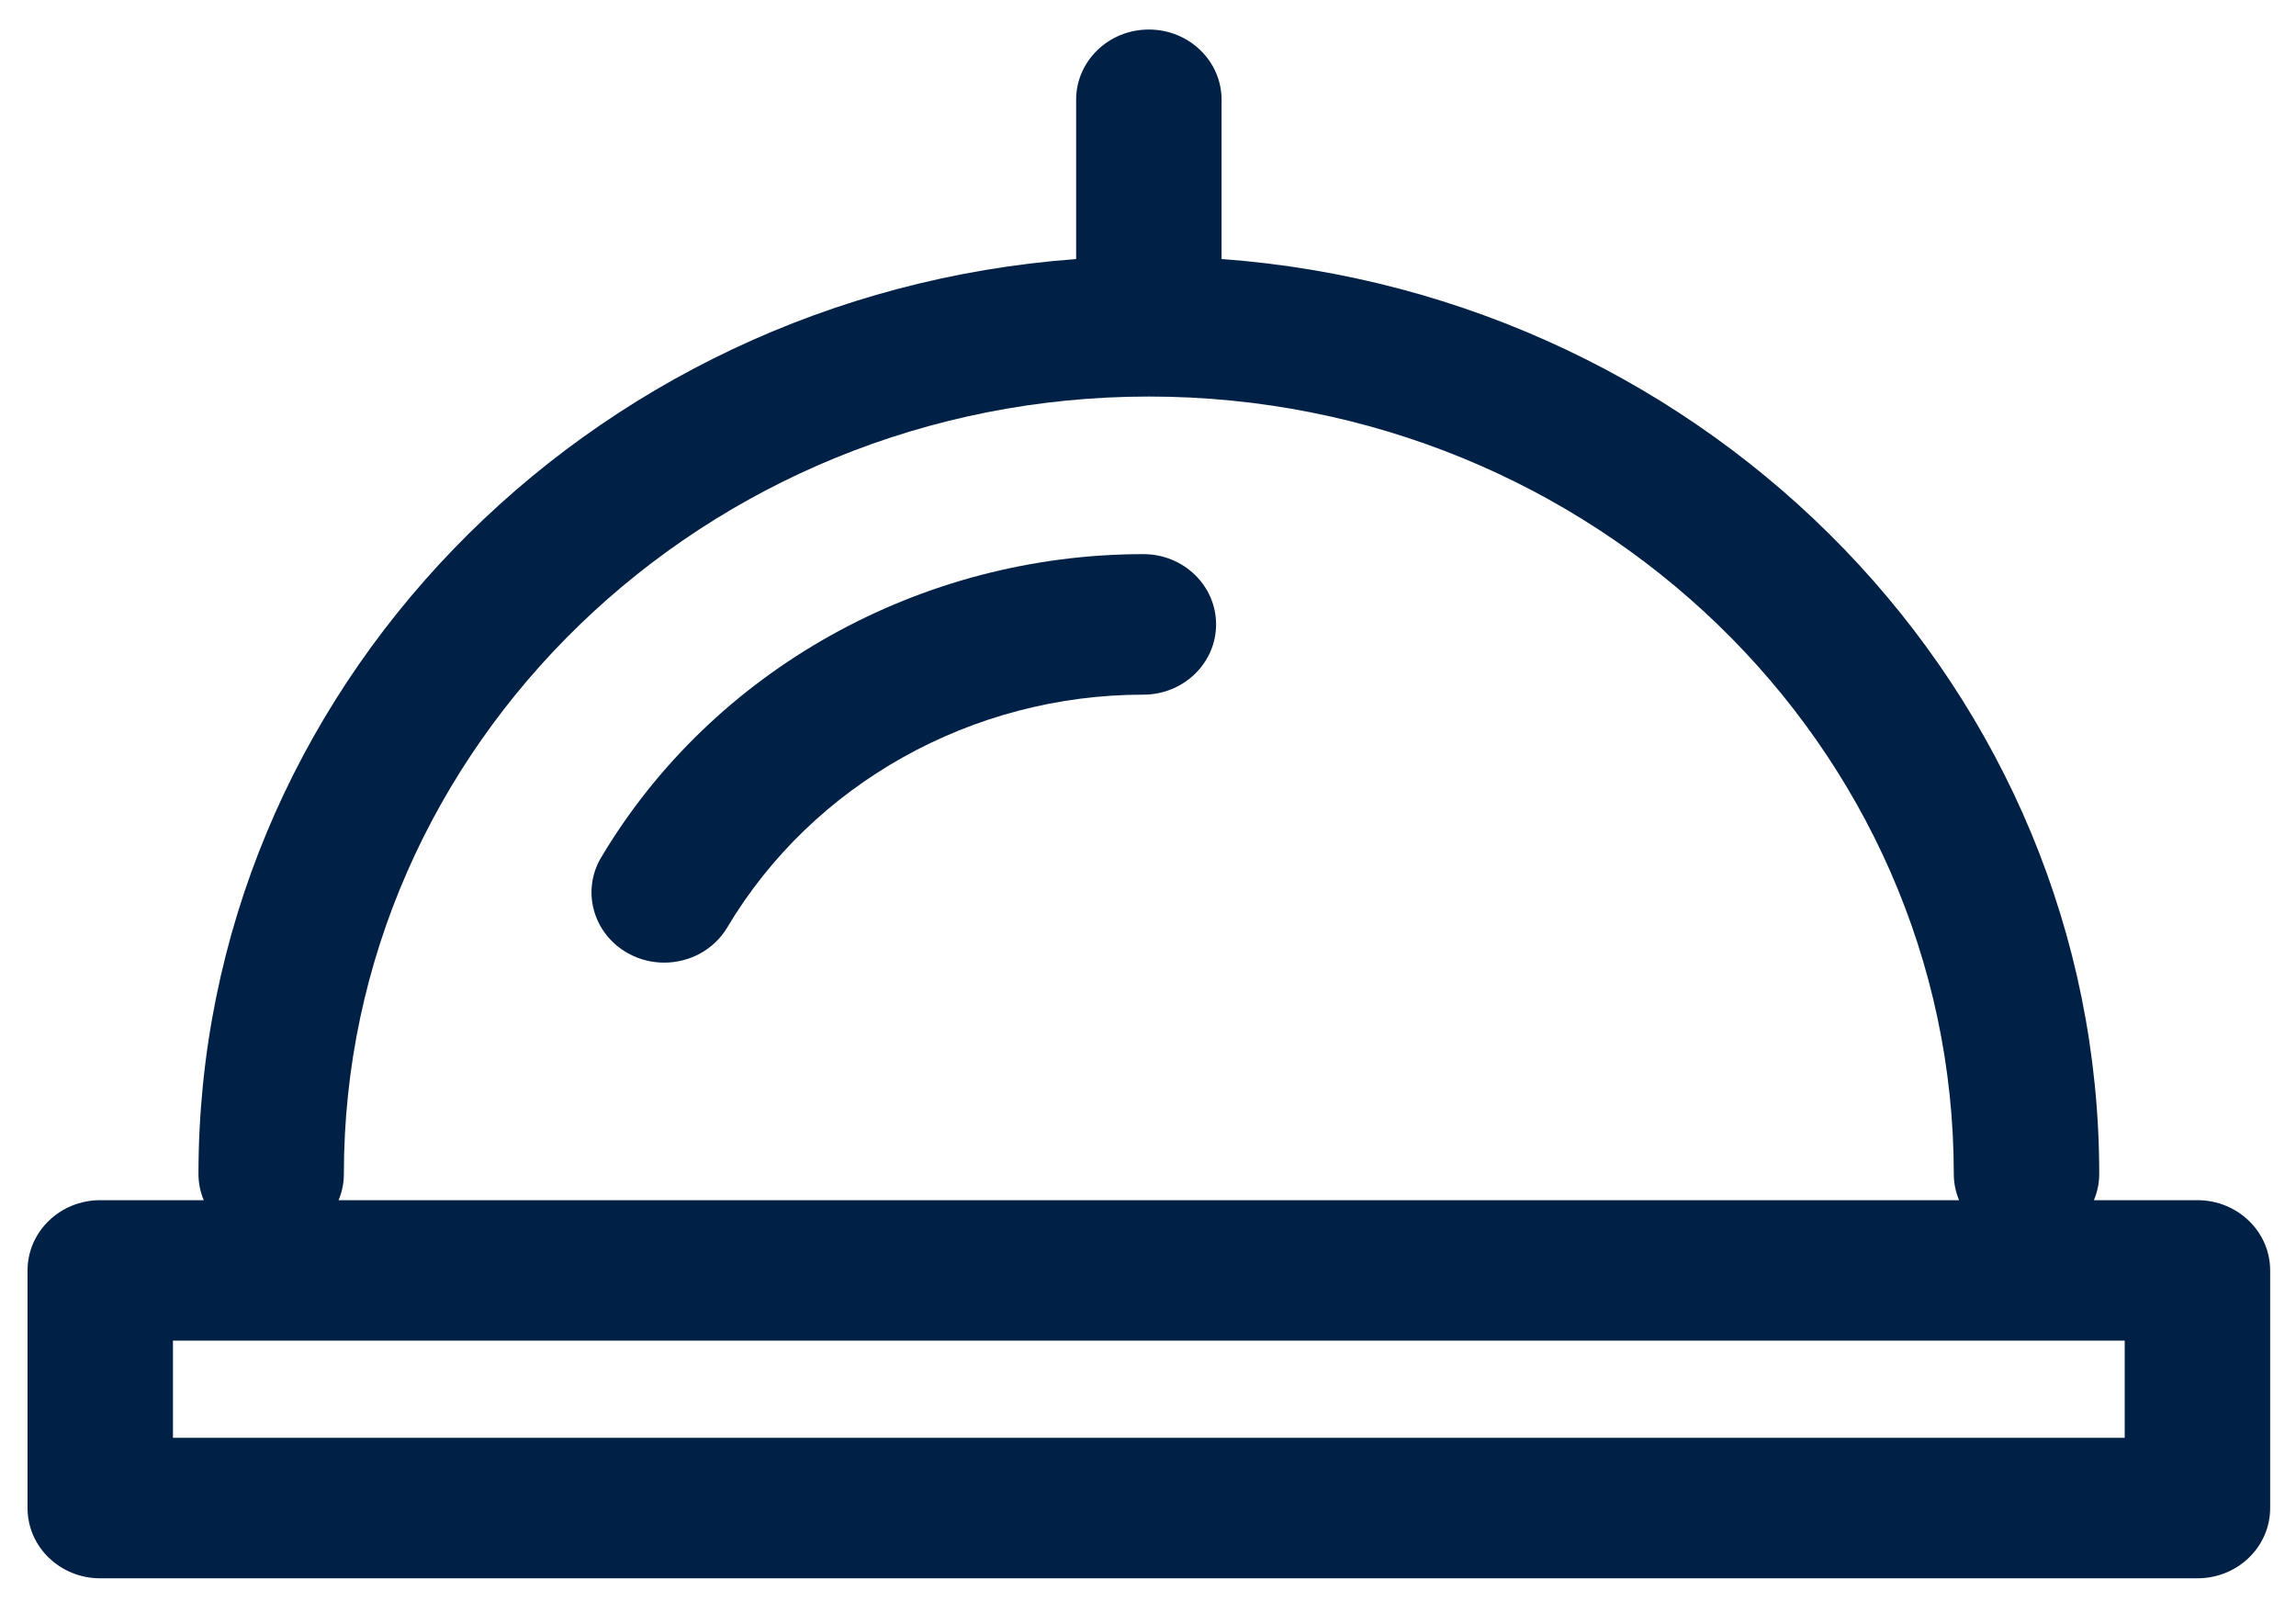 <svg width="43" height="30" viewBox="0 0 43 30" fill="none" xmlns="http://www.w3.org/2000/svg">
<g clip-path="url(#clip0_1344_50775)">
<path d="M21.413 10.376C17.234 10.376 13.344 12.552 11.259 16.055C10.884 16.684 11.11 17.488 11.762 17.85C11.976 17.969 12.209 18.025 12.439 18.025C12.91 18.025 13.369 17.788 13.621 17.365C15.221 14.677 18.206 13.007 21.413 13.007C22.166 13.007 22.775 12.418 22.775 11.691C22.775 10.965 22.166 10.376 21.413 10.376Z" fill="#002145"/>
<path d="M41.154 22.473H39.215C39.278 22.322 39.315 22.158 39.315 21.985C39.315 12.949 32.058 5.525 22.878 4.85V1.868C22.878 1.142 22.268 0.553 21.516 0.553C20.763 0.553 20.154 1.142 20.154 1.868V4.851C10.974 5.525 3.717 12.949 3.717 21.985C3.717 22.158 3.753 22.322 3.816 22.473H1.877C1.125 22.473 0.516 23.062 0.516 23.788V28.238C0.516 28.965 1.125 29.553 1.877 29.553H41.154C41.906 29.553 42.516 28.965 42.516 28.238V23.788C42.516 23.062 41.906 22.473 41.154 22.473ZM6.44 21.985C6.44 13.956 13.203 7.425 21.516 7.425C29.828 7.425 36.591 13.956 36.591 21.985C36.591 22.157 36.627 22.321 36.69 22.473H6.341C6.404 22.322 6.44 22.158 6.44 21.985ZM39.792 26.922H3.239V25.103H39.792V26.922Z" fill="#002145"/>
</g>
<defs>
<clipPath id="clip0_1344_50775">
<rect width="42" height="29" fill="white" transform="translate(0.516 0.553)"/>
</clipPath>
</defs>
</svg>
